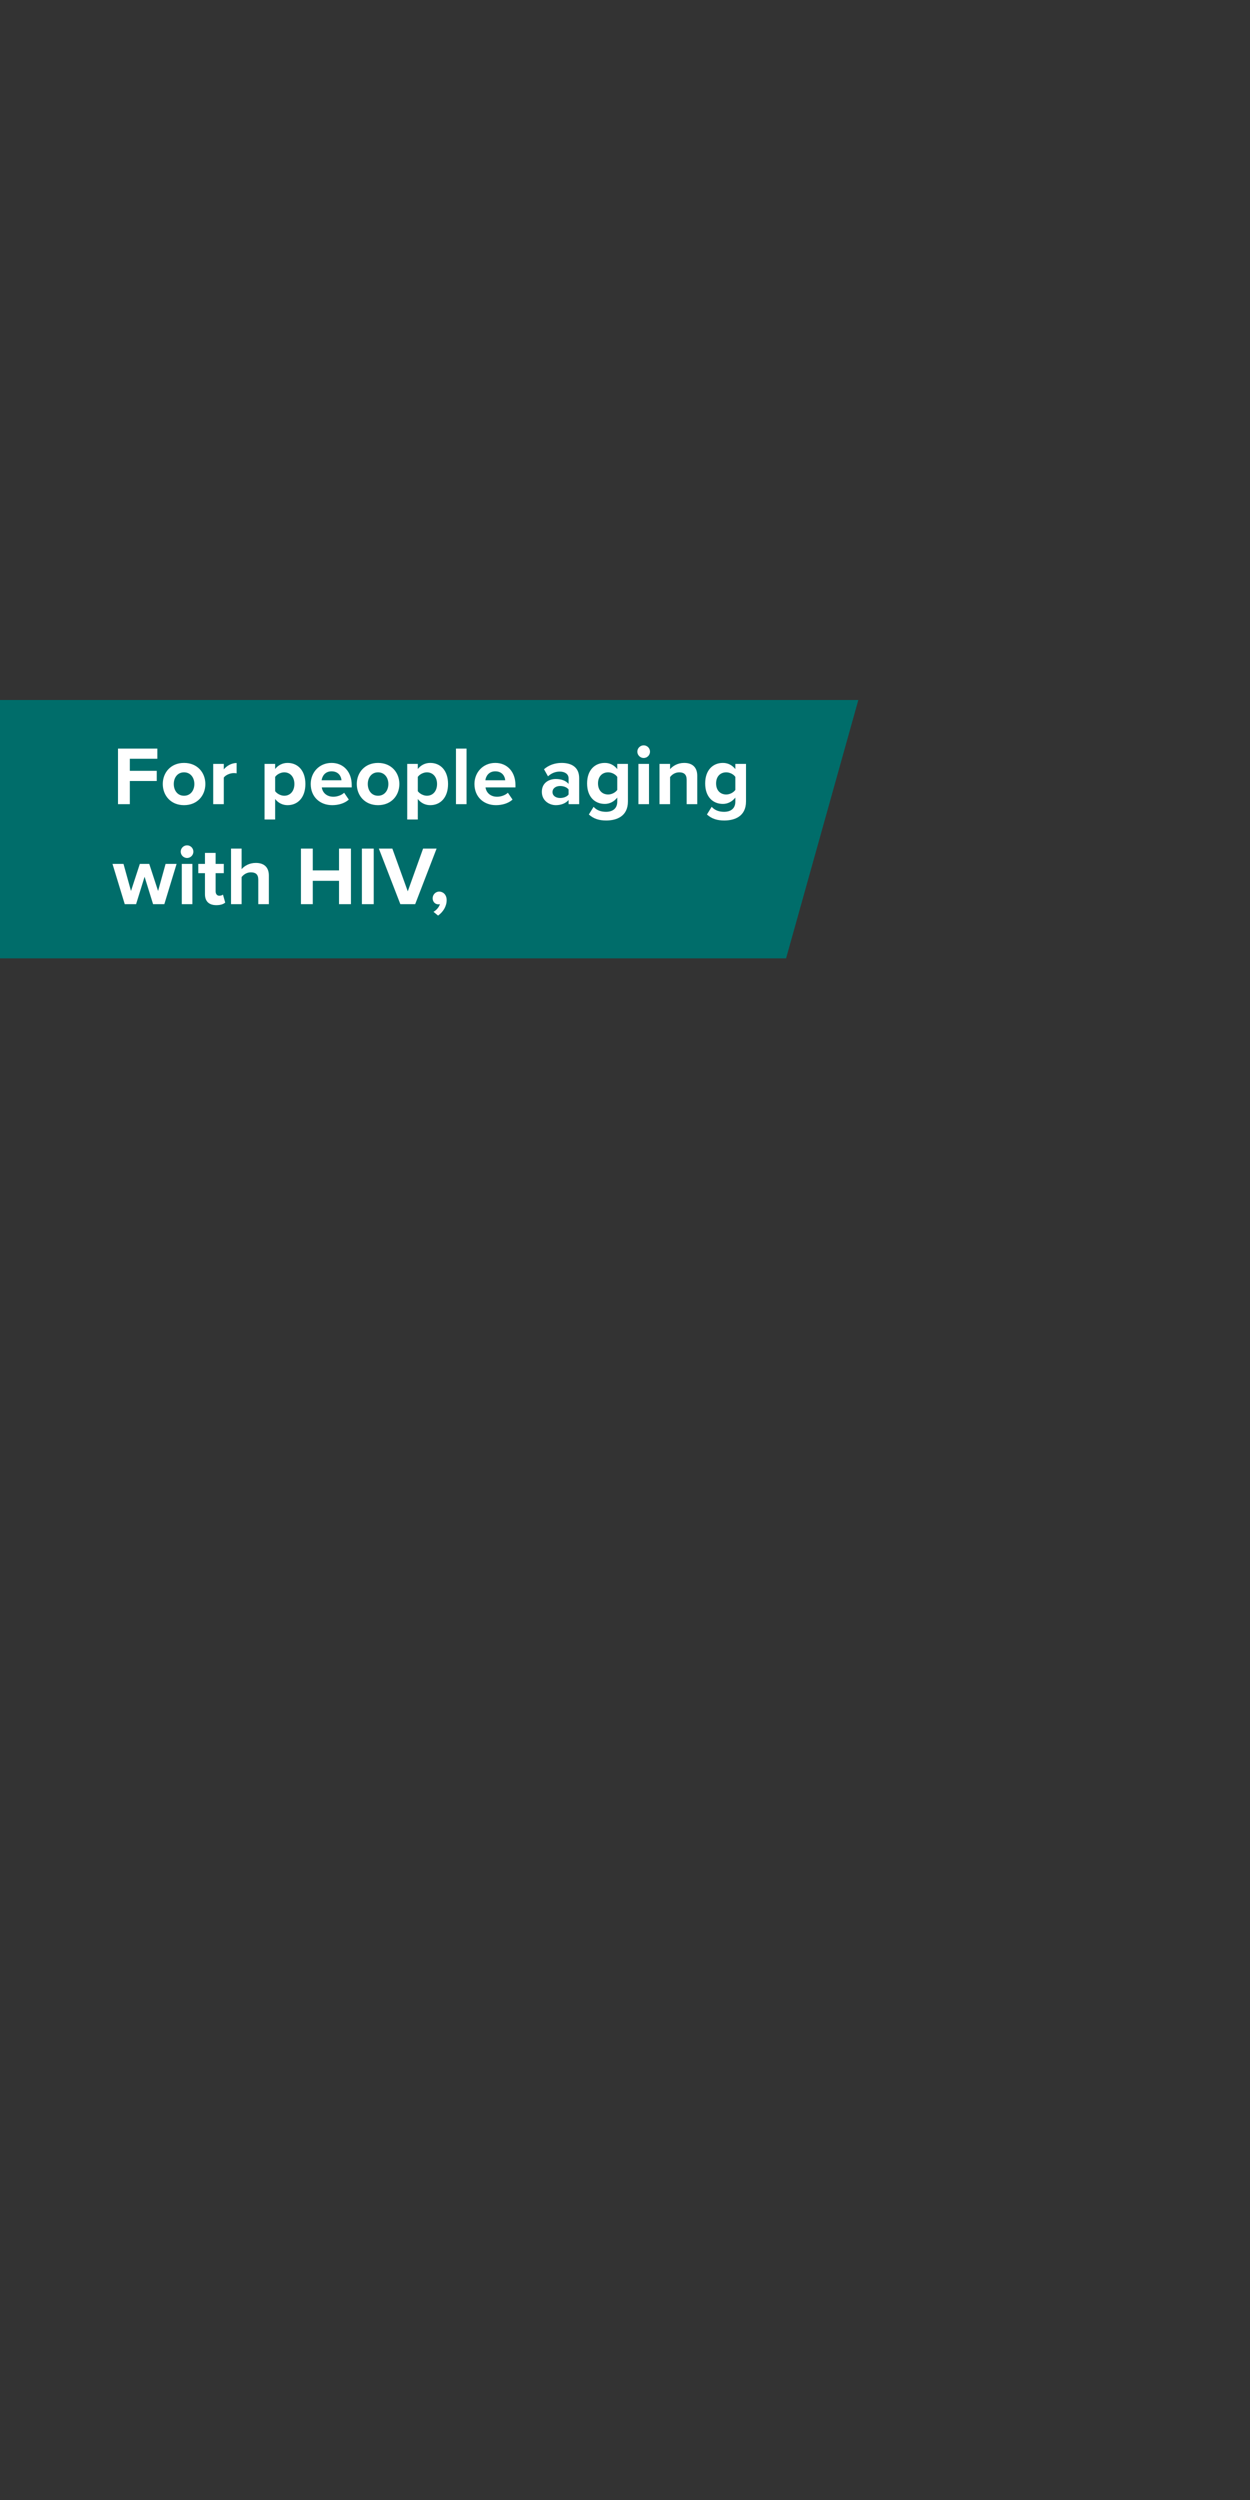 <svg width="300" height="600" viewBox="0 0 300 600" fill="none" xmlns="http://www.w3.org/2000/svg">
<rect x="0" y="0" width="300" height="600" fill="#333333" stroke="none"/>
<g clip-path="url(#clip0_1_6416)">
<path d="M-419.636 168H206L188.66 230H-419.636V168Z" fill="#006D6A"/>
<path d="M31.16 193H28.32V179.66H37.76V182.1H31.16V185H37.62V187.44H31.16V193ZM44.166 193.24C40.986 193.24 39.066 190.92 39.066 188.16C39.066 185.42 40.986 183.1 44.166 183.1C47.366 183.1 49.286 185.42 49.286 188.16C49.286 190.92 47.366 193.24 44.166 193.24ZM44.166 190.98C45.746 190.98 46.646 189.68 46.646 188.16C46.646 186.66 45.746 185.36 44.166 185.36C42.586 185.36 41.706 186.66 41.706 188.16C41.706 189.68 42.586 190.98 44.166 190.98ZM53.71 193H51.17V183.34H53.71V184.66C54.39 183.8 55.59 183.12 56.79 183.12V185.6C56.61 185.56 56.37 185.54 56.09 185.54C55.25 185.54 54.13 186 53.71 186.62V193ZM66.034 191.76V196.68H63.494V183.34H66.034V184.56C66.774 183.62 67.834 183.1 69.014 183.1C71.494 183.1 73.294 184.94 73.294 188.16C73.294 191.38 71.494 193.24 69.014 193.24C67.874 193.24 66.814 192.76 66.034 191.76ZM70.654 188.16C70.654 186.5 69.674 185.36 68.214 185.36C67.394 185.36 66.454 185.84 66.034 186.46V189.88C66.454 190.48 67.394 190.98 68.214 190.98C69.674 190.98 70.654 189.84 70.654 188.16ZM74.574 188.16C74.574 185.36 76.634 183.1 79.574 183.1C82.454 183.1 84.414 185.26 84.414 188.42V188.98H77.234C77.394 190.2 78.374 191.22 80.014 191.22C80.914 191.22 81.974 190.86 82.594 190.26L83.714 191.9C82.734 192.8 81.234 193.24 79.734 193.24C76.794 193.24 74.574 191.26 74.574 188.16ZM79.574 185.12C77.994 185.12 77.314 186.3 77.194 187.26H81.954C81.894 186.34 81.254 185.12 79.574 185.12ZM90.728 193.24C87.548 193.24 85.628 190.92 85.628 188.16C85.628 185.42 87.548 183.1 90.728 183.1C93.928 183.1 95.848 185.42 95.848 188.16C95.848 190.92 93.928 193.24 90.728 193.24ZM90.728 190.98C92.308 190.98 93.208 189.68 93.208 188.16C93.208 186.66 92.308 185.36 90.728 185.36C89.148 185.36 88.268 186.66 88.268 188.16C88.268 189.68 89.148 190.98 90.728 190.98ZM100.273 191.76V196.68H97.733V183.34H100.273V184.56C101.013 183.62 102.073 183.1 103.253 183.1C105.733 183.1 107.533 184.94 107.533 188.16C107.533 191.38 105.733 193.24 103.253 193.24C102.113 193.24 101.053 192.76 100.273 191.76ZM104.893 188.16C104.893 186.5 103.913 185.36 102.453 185.36C101.633 185.36 100.693 185.84 100.273 186.46V189.88C100.693 190.48 101.633 190.98 102.453 190.98C103.913 190.98 104.893 189.84 104.893 188.16ZM111.972 193H109.432V179.66H111.972V193ZM113.87 188.16C113.87 185.36 115.93 183.1 118.87 183.1C121.75 183.1 123.71 185.26 123.71 188.42V188.98H116.53C116.69 190.2 117.67 191.22 119.31 191.22C120.21 191.22 121.27 190.86 121.89 190.26L123.01 191.9C122.03 192.8 120.53 193.24 119.03 193.24C116.09 193.24 113.87 191.26 113.87 188.16ZM118.87 185.12C117.29 185.12 116.61 186.3 116.49 187.26H121.25C121.19 186.34 120.55 185.12 118.87 185.12ZM139.002 193H136.462V192C135.802 192.78 134.662 193.24 133.402 193.24C131.862 193.24 130.042 192.2 130.042 190.04C130.042 187.78 131.862 186.96 133.402 186.96C134.682 186.96 135.822 187.36 136.462 188.14V186.8C136.462 185.82 135.622 185.18 134.342 185.18C133.302 185.18 132.342 185.56 131.522 186.32L130.562 184.62C131.742 183.58 133.262 183.1 134.782 183.1C136.982 183.1 139.002 183.98 139.002 186.76V193ZM136.462 190.68V189.48C136.042 188.92 135.242 188.64 134.422 188.64C133.422 188.64 132.602 189.18 132.602 190.1C132.602 191 133.422 191.52 134.422 191.52C135.242 191.52 136.042 191.24 136.462 190.68ZM141.322 195.48L142.462 193.64C143.242 194.5 144.262 194.84 145.482 194.84C146.702 194.84 148.142 194.3 148.142 192.4V191.42C147.382 192.38 146.342 192.94 145.162 192.94C142.742 192.94 140.902 191.24 140.902 188.02C140.902 184.86 142.722 183.1 145.162 183.1C146.322 183.1 147.362 183.6 148.142 184.58V183.34H150.702V192.34C150.702 196.02 147.862 196.92 145.482 196.92C143.822 196.92 142.522 196.54 141.322 195.48ZM148.142 189.58V186.46C147.722 185.82 146.802 185.36 145.962 185.36C144.522 185.36 143.522 186.36 143.522 188.02C143.522 189.68 144.522 190.68 145.962 190.68C146.802 190.68 147.722 190.2 148.142 189.58ZM154.481 181.92C153.661 181.92 152.961 181.24 152.961 180.4C152.961 179.56 153.661 178.88 154.481 178.88C155.321 178.88 156.001 179.56 156.001 180.4C156.001 181.24 155.321 181.92 154.481 181.92ZM155.761 193H153.221V183.34H155.761V193ZM167.34 193H164.8V187.16C164.8 185.82 164.1 185.36 163.02 185.36C162.02 185.36 161.24 185.92 160.82 186.5V193H158.28V183.34H160.82V184.6C161.44 183.86 162.62 183.1 164.2 183.1C166.32 183.1 167.34 184.3 167.34 186.18V193ZM169.662 195.48L170.802 193.64C171.582 194.5 172.602 194.84 173.822 194.84C175.042 194.84 176.482 194.3 176.482 192.4V191.42C175.722 192.38 174.682 192.94 173.502 192.94C171.082 192.94 169.242 191.24 169.242 188.02C169.242 184.86 171.062 183.1 173.502 183.1C174.662 183.1 175.702 183.6 176.482 184.58V183.34H179.042V192.34C179.042 196.02 176.202 196.92 173.822 196.92C172.162 196.92 170.862 196.54 169.662 195.48ZM176.482 189.58V186.46C176.062 185.82 175.142 185.36 174.302 185.36C172.862 185.36 171.862 186.36 171.862 188.02C171.862 189.68 172.862 190.68 174.302 190.68C175.142 190.68 176.062 190.2 176.482 189.58ZM39.44 217H36.74L34.7 210.42L32.66 217H29.94L27 207.34H29.64L31.44 213.84L33.56 207.34H35.82L37.94 213.84L39.74 207.34H42.38L39.44 217ZM44.891 205.92C44.071 205.92 43.371 205.24 43.371 204.4C43.371 203.56 44.071 202.88 44.891 202.88C45.731 202.88 46.411 203.56 46.411 204.4C46.411 205.24 45.731 205.92 44.891 205.92ZM46.171 217H43.631V207.34H46.171V217ZM51.93 217.24C50.15 217.24 49.19 216.32 49.19 214.6V209.56H47.59V207.34H49.19V204.7H51.75V207.34H53.71V209.56H51.75V213.92C51.75 214.52 52.07 214.98 52.63 214.98C53.01 214.98 53.37 214.84 53.51 214.7L54.05 216.62C53.67 216.96 52.99 217.24 51.93 217.24ZM64.528 217H61.987V211.12C61.987 209.78 61.288 209.36 60.188 209.36C59.208 209.36 58.428 209.92 57.987 210.5V217H55.447V203.66H57.987V208.6C58.608 207.86 59.807 207.1 61.388 207.1C63.508 207.1 64.528 208.26 64.528 210.14V217ZM84.226 217H81.366V211.4H75.066V217H72.226V203.66H75.066V208.9H81.366V203.66H84.226V217ZM89.695 217H86.855V203.66H89.695V217ZM99.644 217H96.084L90.924 203.66H94.163L97.864 213.92L101.543 203.66H104.783L99.644 217ZM105.138 219.74L104.038 218.84C104.678 218.5 105.418 217.68 105.578 216.98C105.518 217 105.338 217.04 105.198 217.04C104.438 217.04 103.838 216.44 103.838 215.58C103.838 214.7 104.558 213.98 105.398 213.98C106.338 213.98 107.198 214.72 107.198 216.02C107.198 217.52 106.358 218.86 105.138 219.74Z" fill="white"/>
</g>
<defs>
<clipPath id="clip0_1_6416">
<rect width="300" height="600" fill="white" transform="translate(1.52588e-05 0)"/>
</clipPath>
</defs>
</svg>
